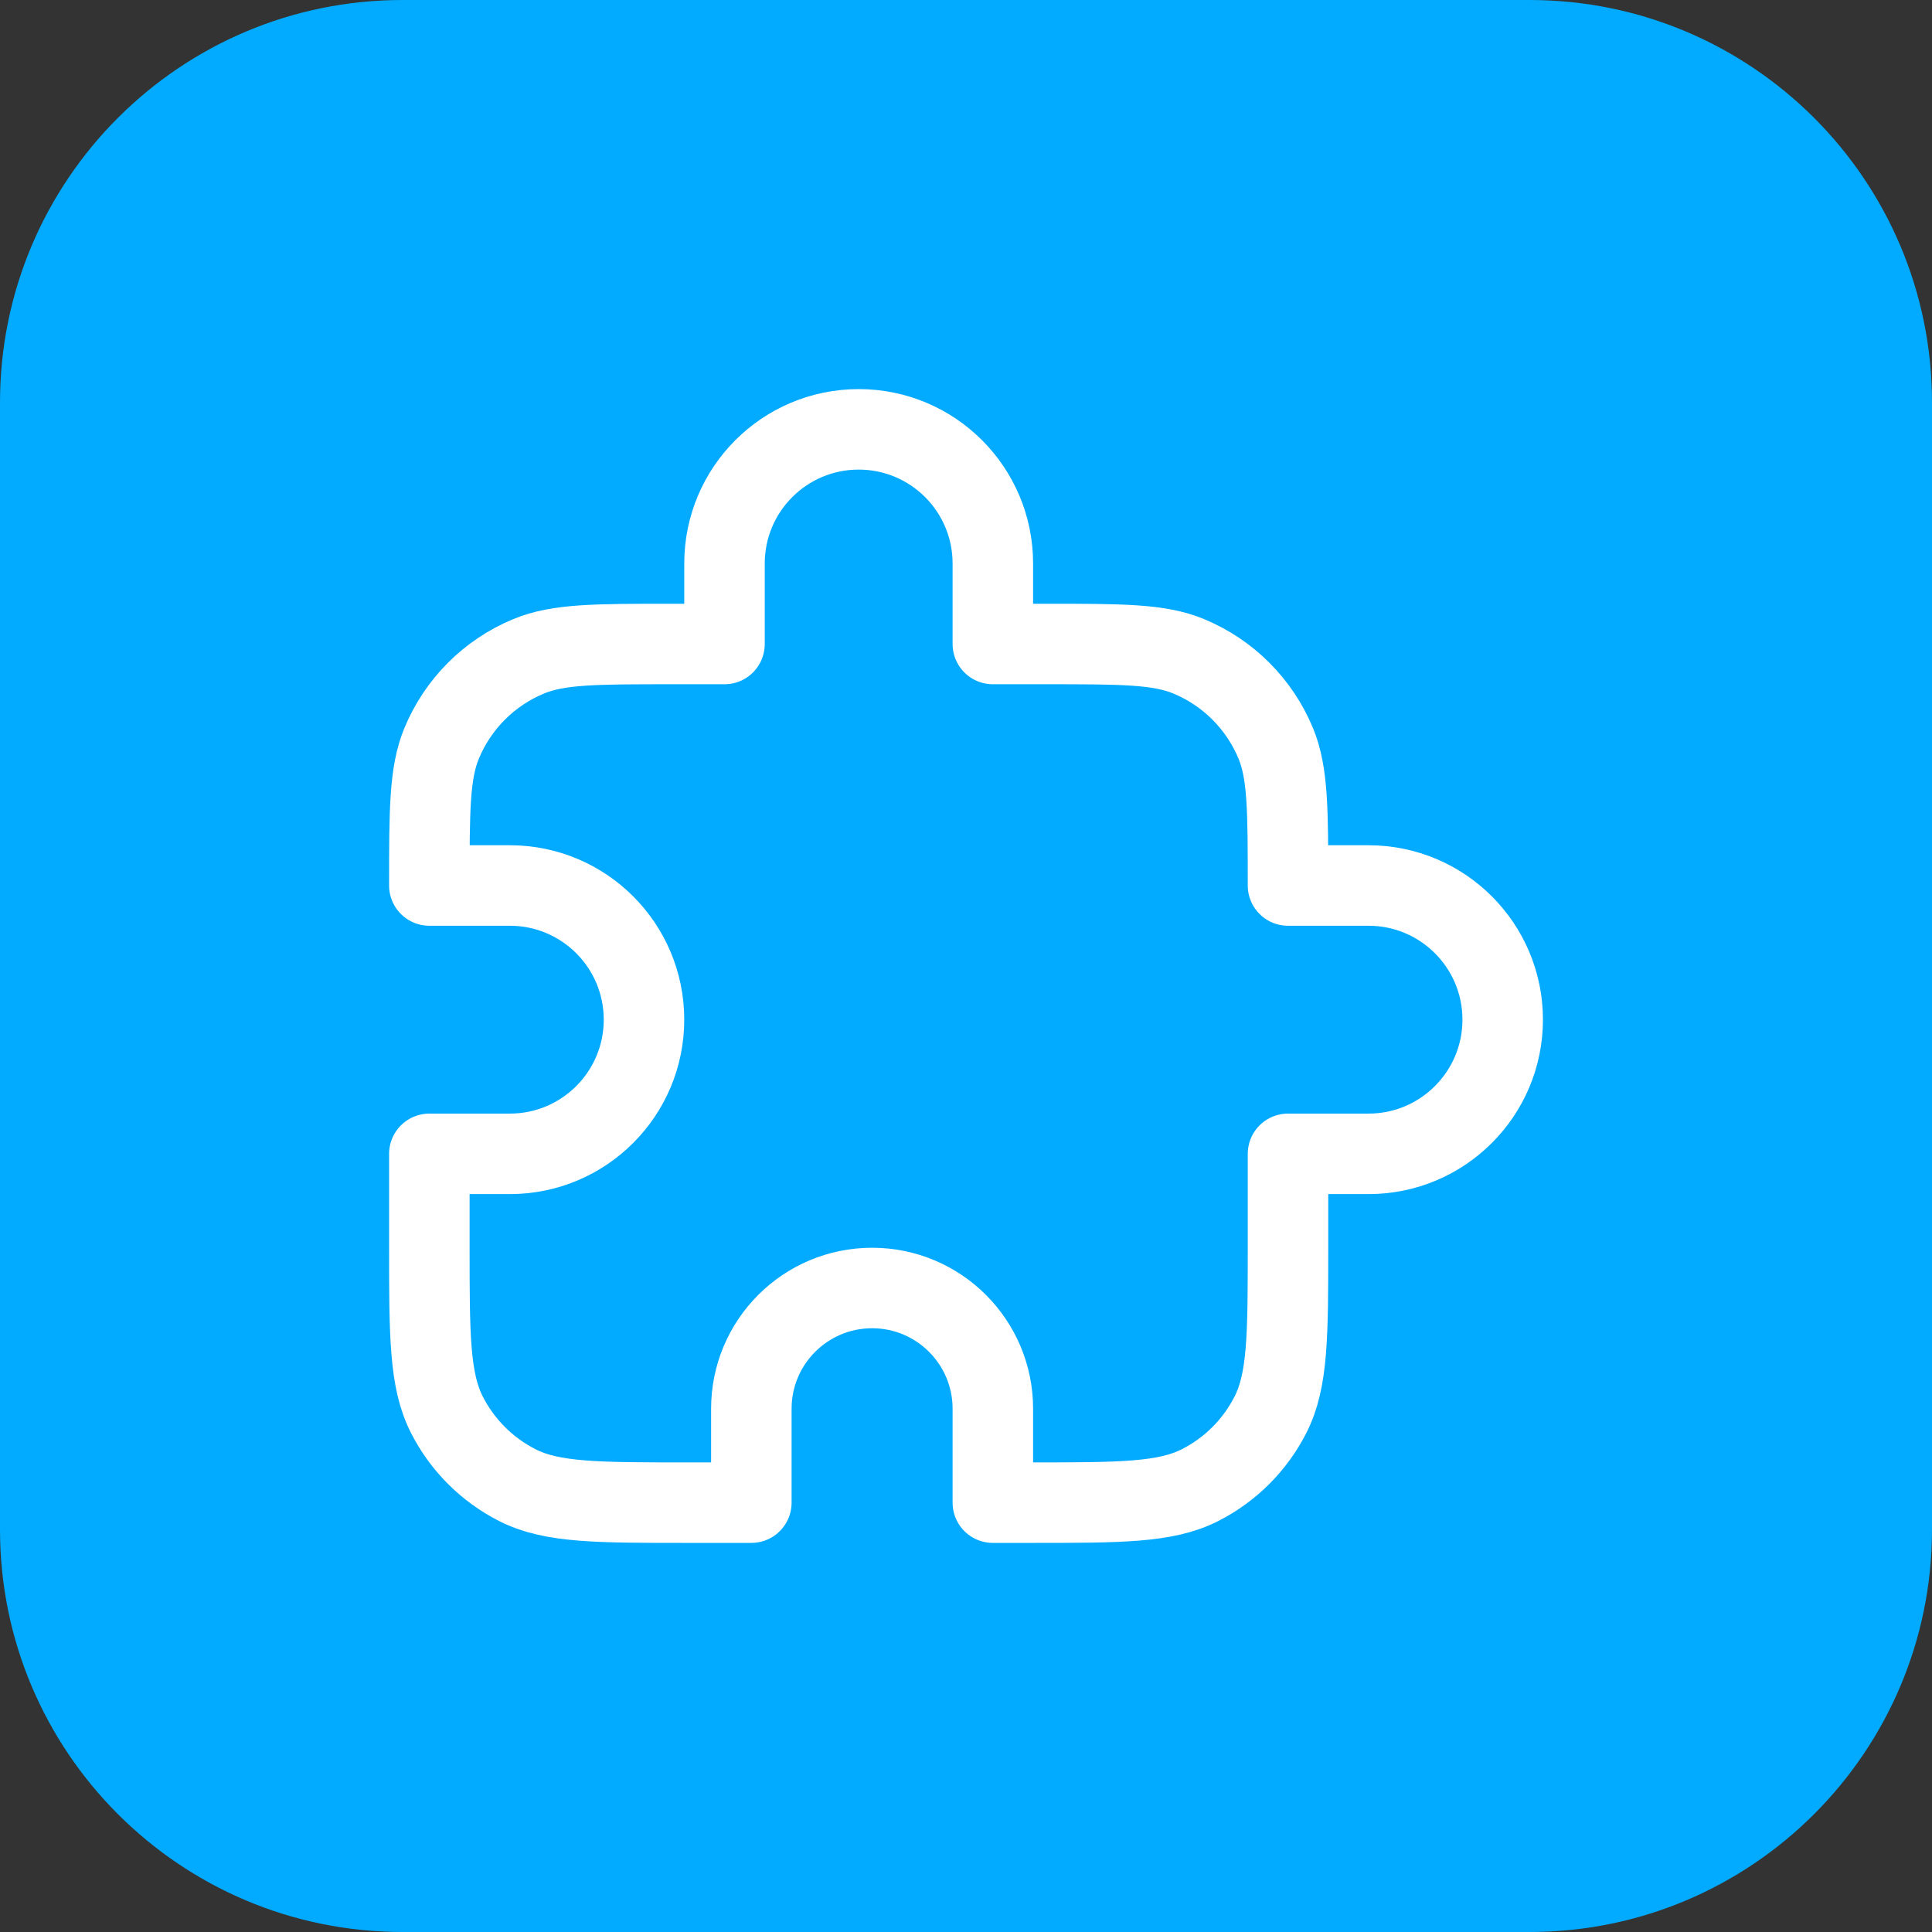 <svg width="48" height="48" viewBox="0 0 48 48" fill="none" xmlns="http://www.w3.org/2000/svg">
<rect x="0" y="0" width="48" height="48" fill="#333333" stroke="none"/>
<path d="M0 10C0 4.477 4.477 0 10 0H38C43.523 0 48 4.477 48 10V38C48 43.523 43.523 48 38 48H10C4.477 48 0 43.523 0 38V10Z" fill="#02ABFF"/>
<path d="M18 14C18 12.159 19.493 10.667 21.334 10.667C23.175 10.667 24.667 12.159 24.667 14V16H26C27.864 16 28.796 16 29.531 16.305C30.511 16.71 31.29 17.489 31.696 18.469C32 19.204 32 20.136 32 22H34C35.841 22 37.334 23.492 37.334 25.333C37.334 27.174 35.841 28.667 34 28.667H32V30.933C32 33.174 32 34.294 31.564 35.149C31.181 35.902 30.569 36.514 29.816 36.897C28.961 37.333 27.84 37.333 25.6 37.333H24.667V35C24.667 33.343 23.324 32 21.667 32C20.01 32 18.667 33.343 18.667 35V37.333H17.067C14.827 37.333 13.707 37.333 12.851 36.897C12.098 36.514 11.486 35.902 11.103 35.149C10.667 34.294 10.667 33.174 10.667 30.933V28.667H12.667C14.508 28.667 16 27.174 16 25.333C16 23.492 14.508 22 12.667 22H10.667C10.667 20.136 10.667 19.204 10.972 18.469C11.377 17.489 12.156 16.71 13.136 16.305C13.871 16 14.803 16 16.667 16H18V14Z" stroke="white" stroke-width="2" stroke-linecap="round" stroke-linejoin="round"/>
</svg>
